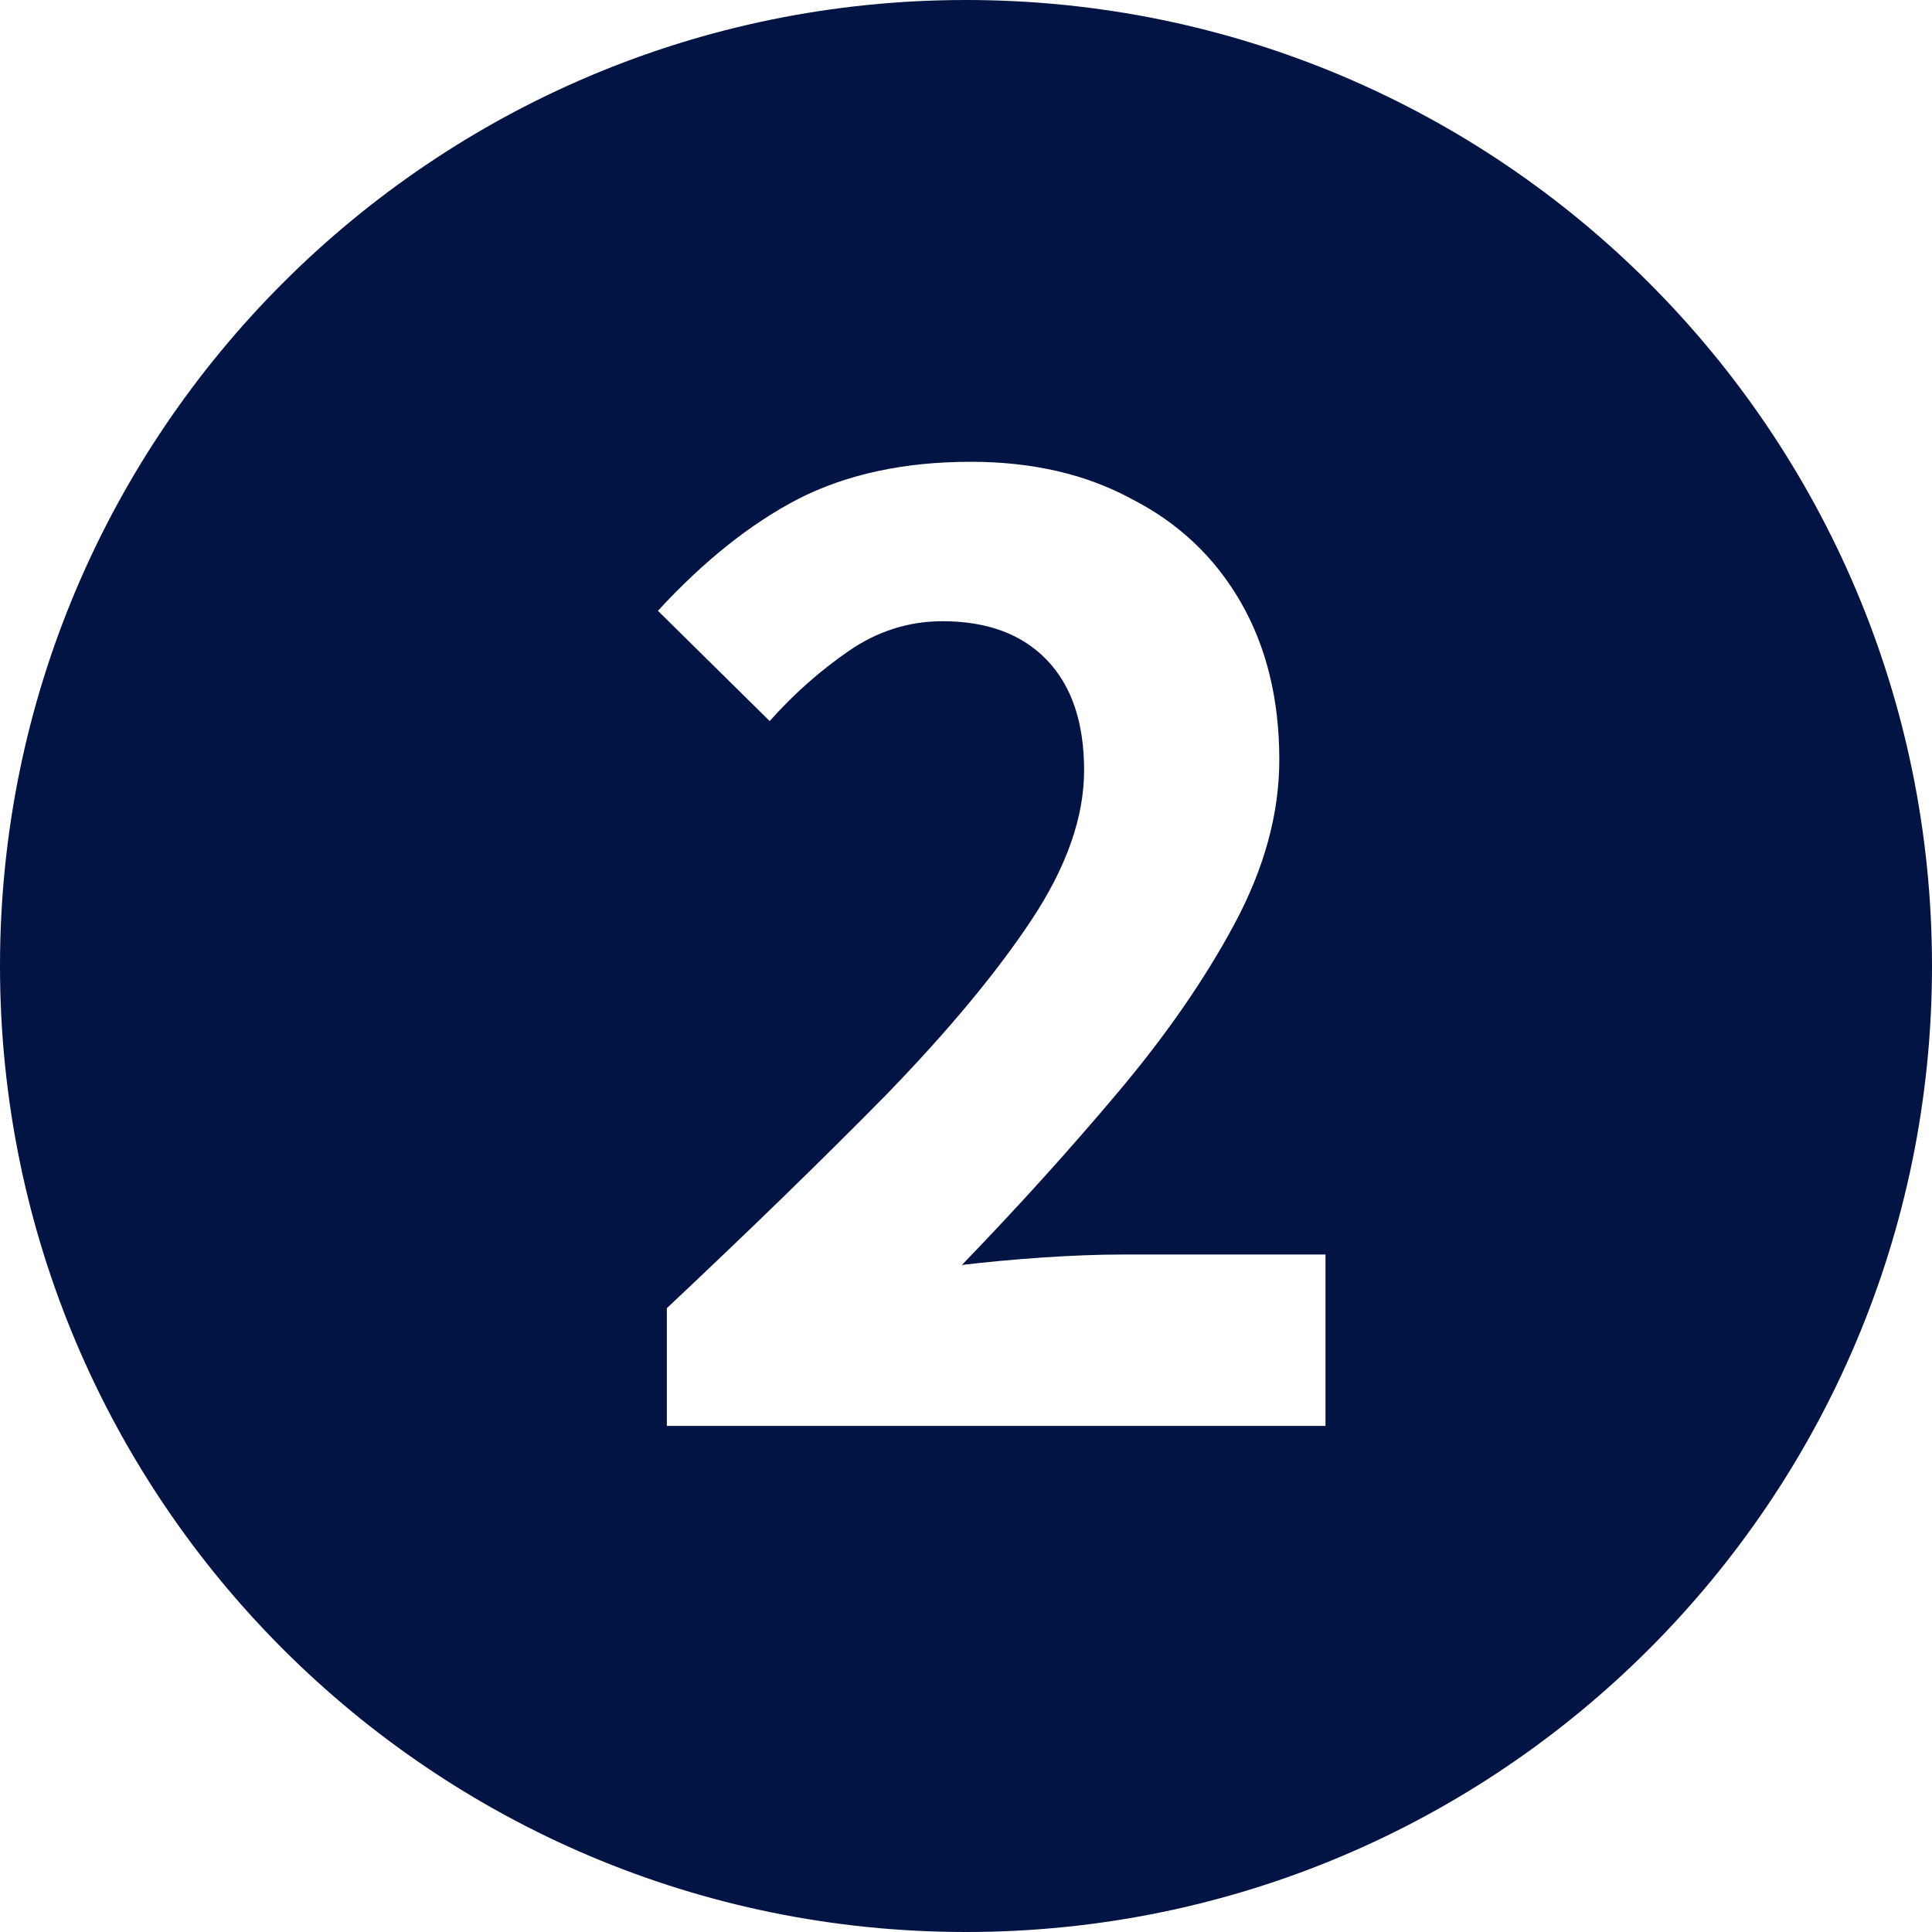 <svg xmlns="http://www.w3.org/2000/svg" width="439" height="439" viewBox="0 0 439 439" fill="none"><path fill-rule="evenodd" clip-rule="evenodd" d="M219.5 439C340.727 439 439 340.727 439 219.5C439 98.273 340.727 0 219.5 0C98.273 0 0 98.273 0 219.5C0 340.727 98.273 439 219.5 439ZM151.528 297.251V324H301.187V285.062H254.799C249.608 285.062 243.626 285.287 236.854 285.739C230.308 286.19 224.213 286.755 218.57 287.432C231.211 274.339 242.949 261.36 253.784 248.493C264.844 235.401 273.761 222.535 280.533 209.894C287.305 197.253 290.691 184.838 290.691 172.648C290.691 158.879 287.756 146.915 281.887 136.757C276.018 126.599 267.779 118.812 257.17 113.394C246.786 107.751 234.597 104.929 220.601 104.929C205.478 104.929 192.385 107.751 181.324 113.394C170.489 119.037 159.88 127.502 149.497 138.789L174.891 163.845C180.309 157.75 186.291 152.445 192.837 147.931C199.383 143.416 206.493 141.159 214.168 141.159C224.326 141.159 232.227 144.093 237.87 149.962C243.513 155.831 246.335 164.183 246.335 175.018C246.335 185.628 242.384 196.914 234.484 208.878C226.583 220.842 215.523 234.16 201.302 248.832C187.081 263.279 170.489 279.418 151.528 297.251Z" fill="#021443"></path></svg>